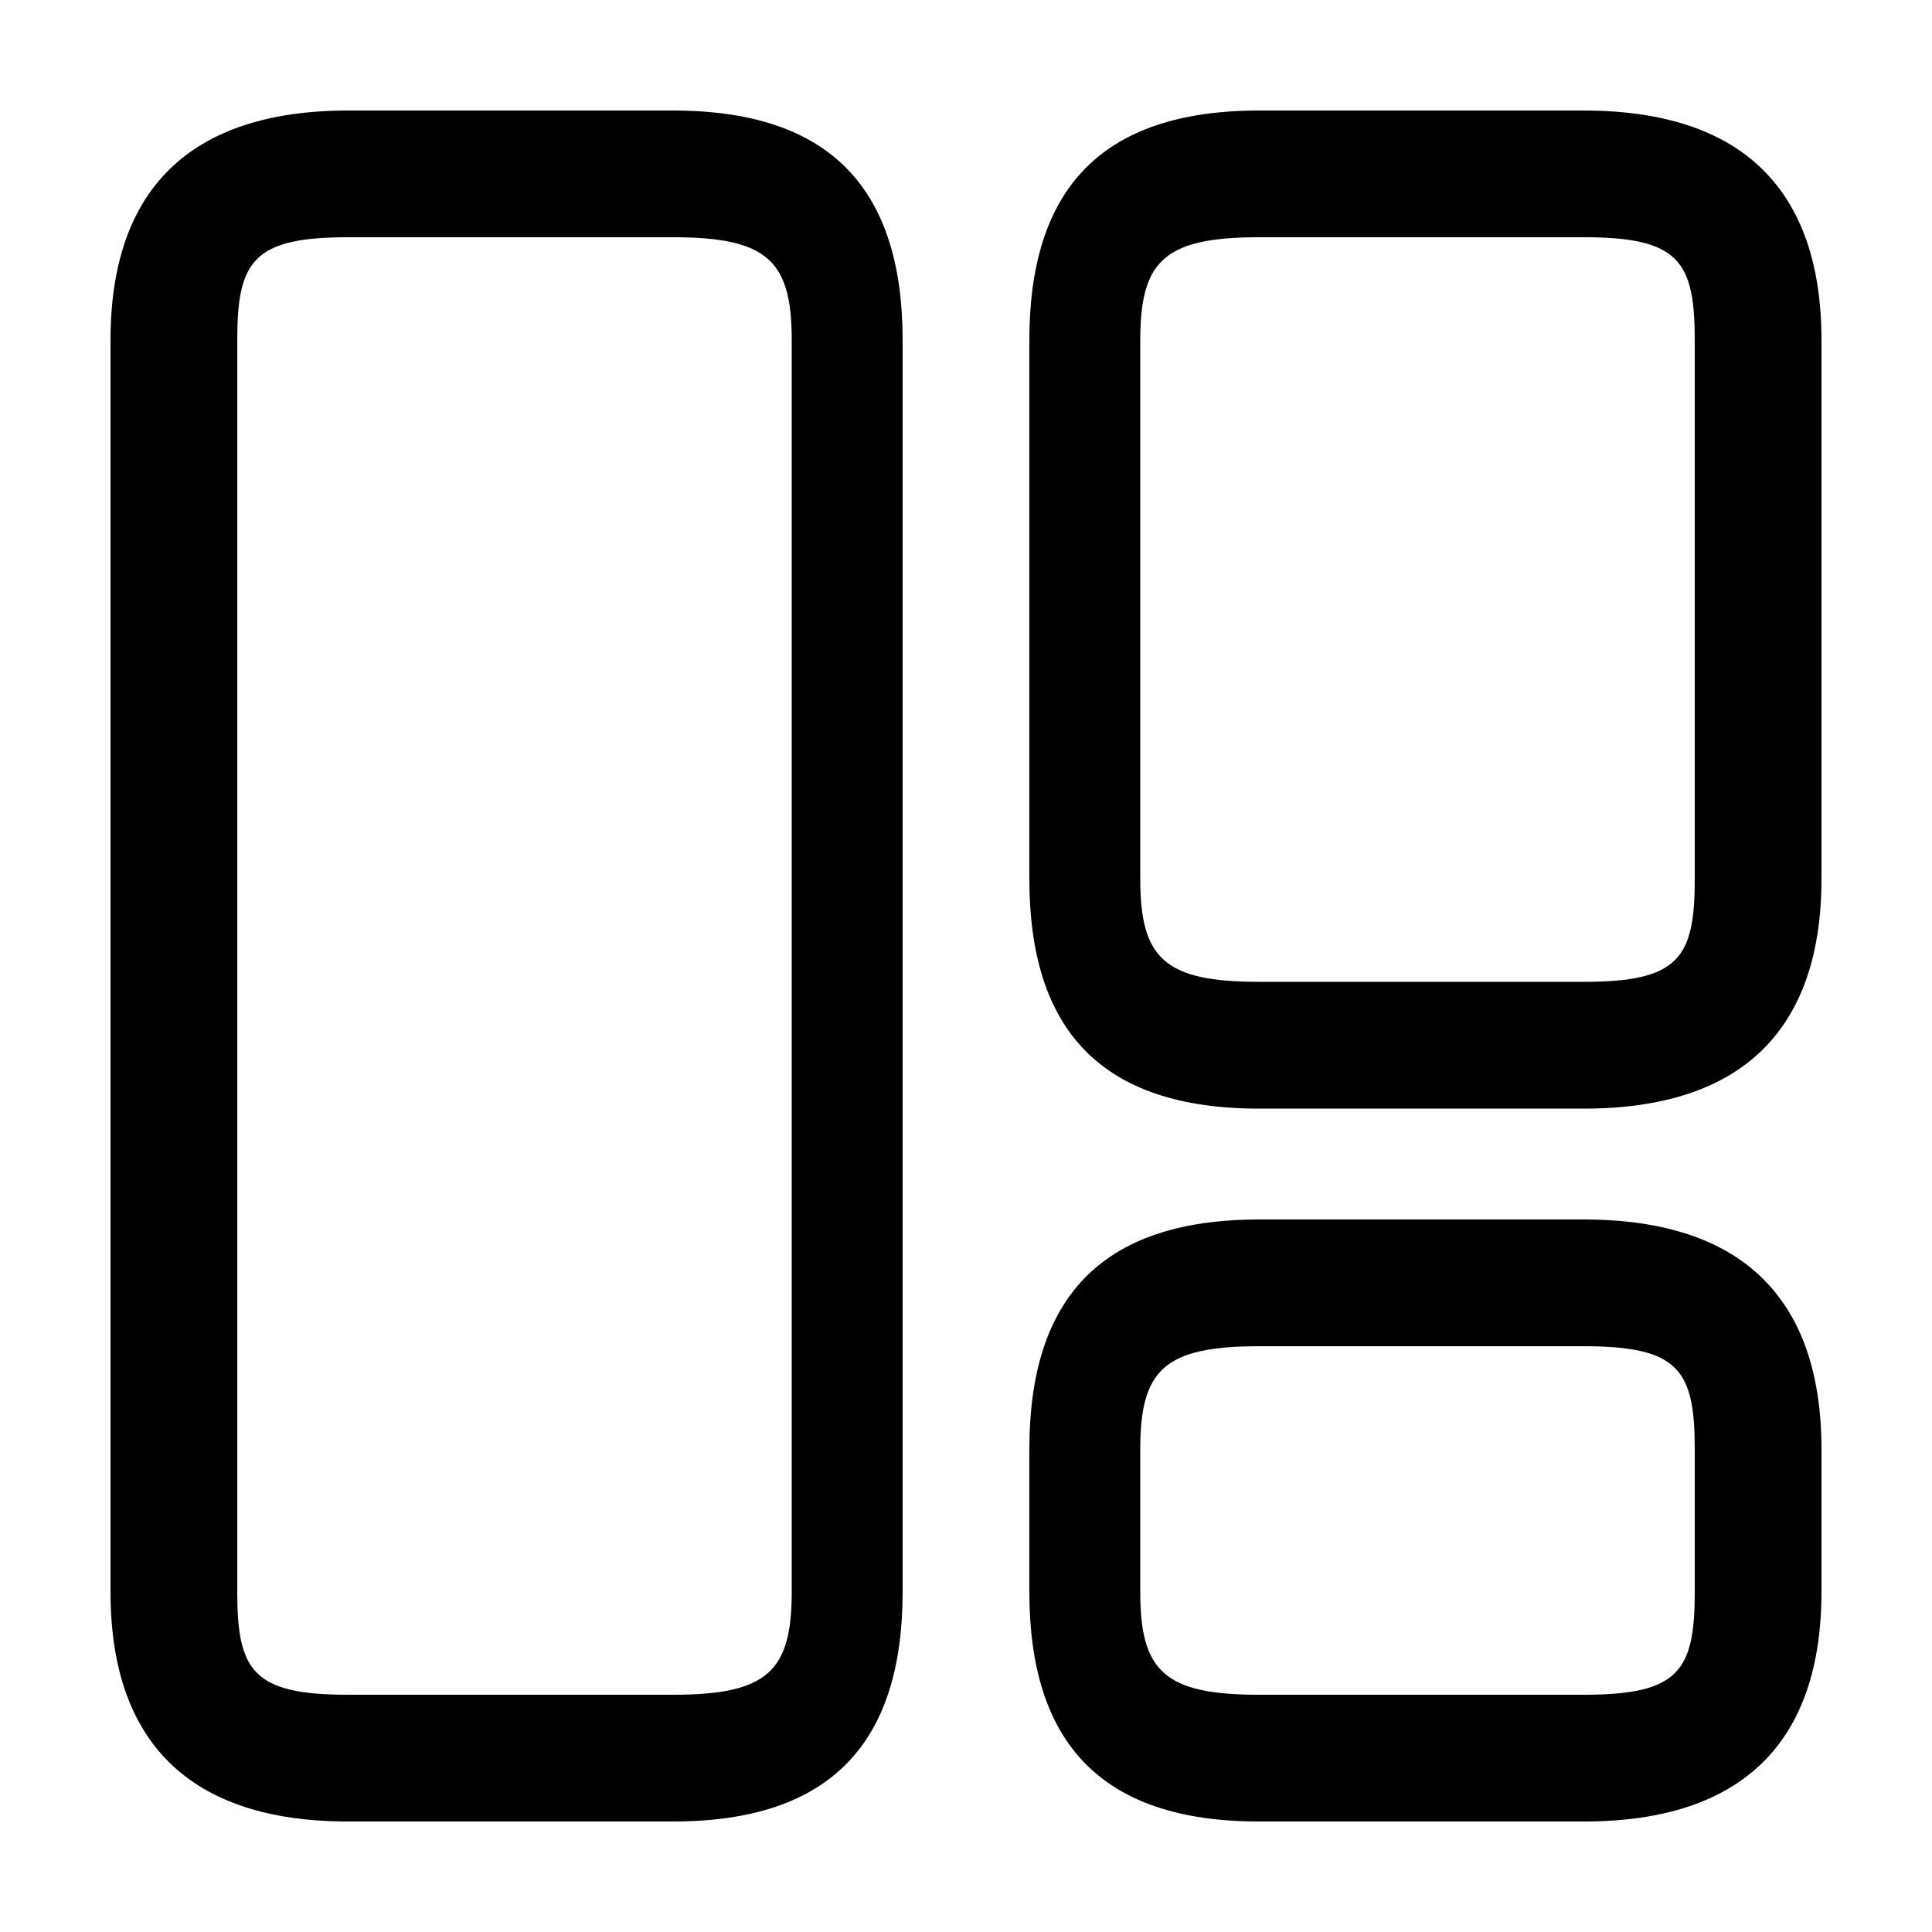 <?xml version="1.0" encoding="UTF-8"?>
<!-- Uploaded to: ICON Repo, www.iconrepo.com, Generator: ICON Repo Mixer Tools -->
<svg fill="#000000" width="800px" height="800px" version="1.1" viewBox="144 144 512 512" xmlns="http://www.w3.org/2000/svg">
 <path d="m322.33 173.29h-86.066c-41.984 0-62.977 20.992-62.977 60.879v331.67c0 39.887 20.992 60.879 62.977 60.879l86.066-0.004c41.984 0 60.879-20.992 60.879-60.879l-0.004-331.67c0-39.883-18.891-60.875-60.875-60.875zm31.488 392.55c0 20.992-6.297 27.289-31.488 27.289h-86.066c-25.191 0-29.391-6.297-29.391-27.289v-331.68c0-20.992 4.199-27.289 29.391-27.289h86.066c25.191 0 31.488 6.297 31.488 27.289zm209.92-392.55h-86.07c-41.984 0-60.879 20.992-60.879 60.879v142.75c0 39.887 18.895 60.879 60.879 60.879h86.066c41.984 0 62.977-20.992 62.977-60.879v-142.75c0-39.883-20.988-60.875-62.973-60.875zm29.391 203.62c0 20.992-4.199 27.289-29.391 27.289h-86.07c-25.191 0-31.488-6.297-31.488-27.289v-142.75c0-20.992 6.297-27.289 31.488-27.289h86.066c25.191 0 29.391 6.297 29.391 27.289zm-29.391 90.266h-86.07c-41.984 0-60.879 20.992-60.879 60.879v37.785c0 39.887 18.895 60.879 60.879 60.879h86.066c41.984 0 62.977-20.992 62.977-60.879v-37.785c0-39.887-20.988-60.879-62.973-60.879zm29.391 98.664c0 20.992-4.199 27.289-29.391 27.289h-86.07c-25.191 0-31.488-6.297-31.488-27.289v-37.785c0-20.992 6.297-27.289 31.488-27.289h86.066c25.191 0 29.391 6.297 29.391 27.289z"/>
</svg>
